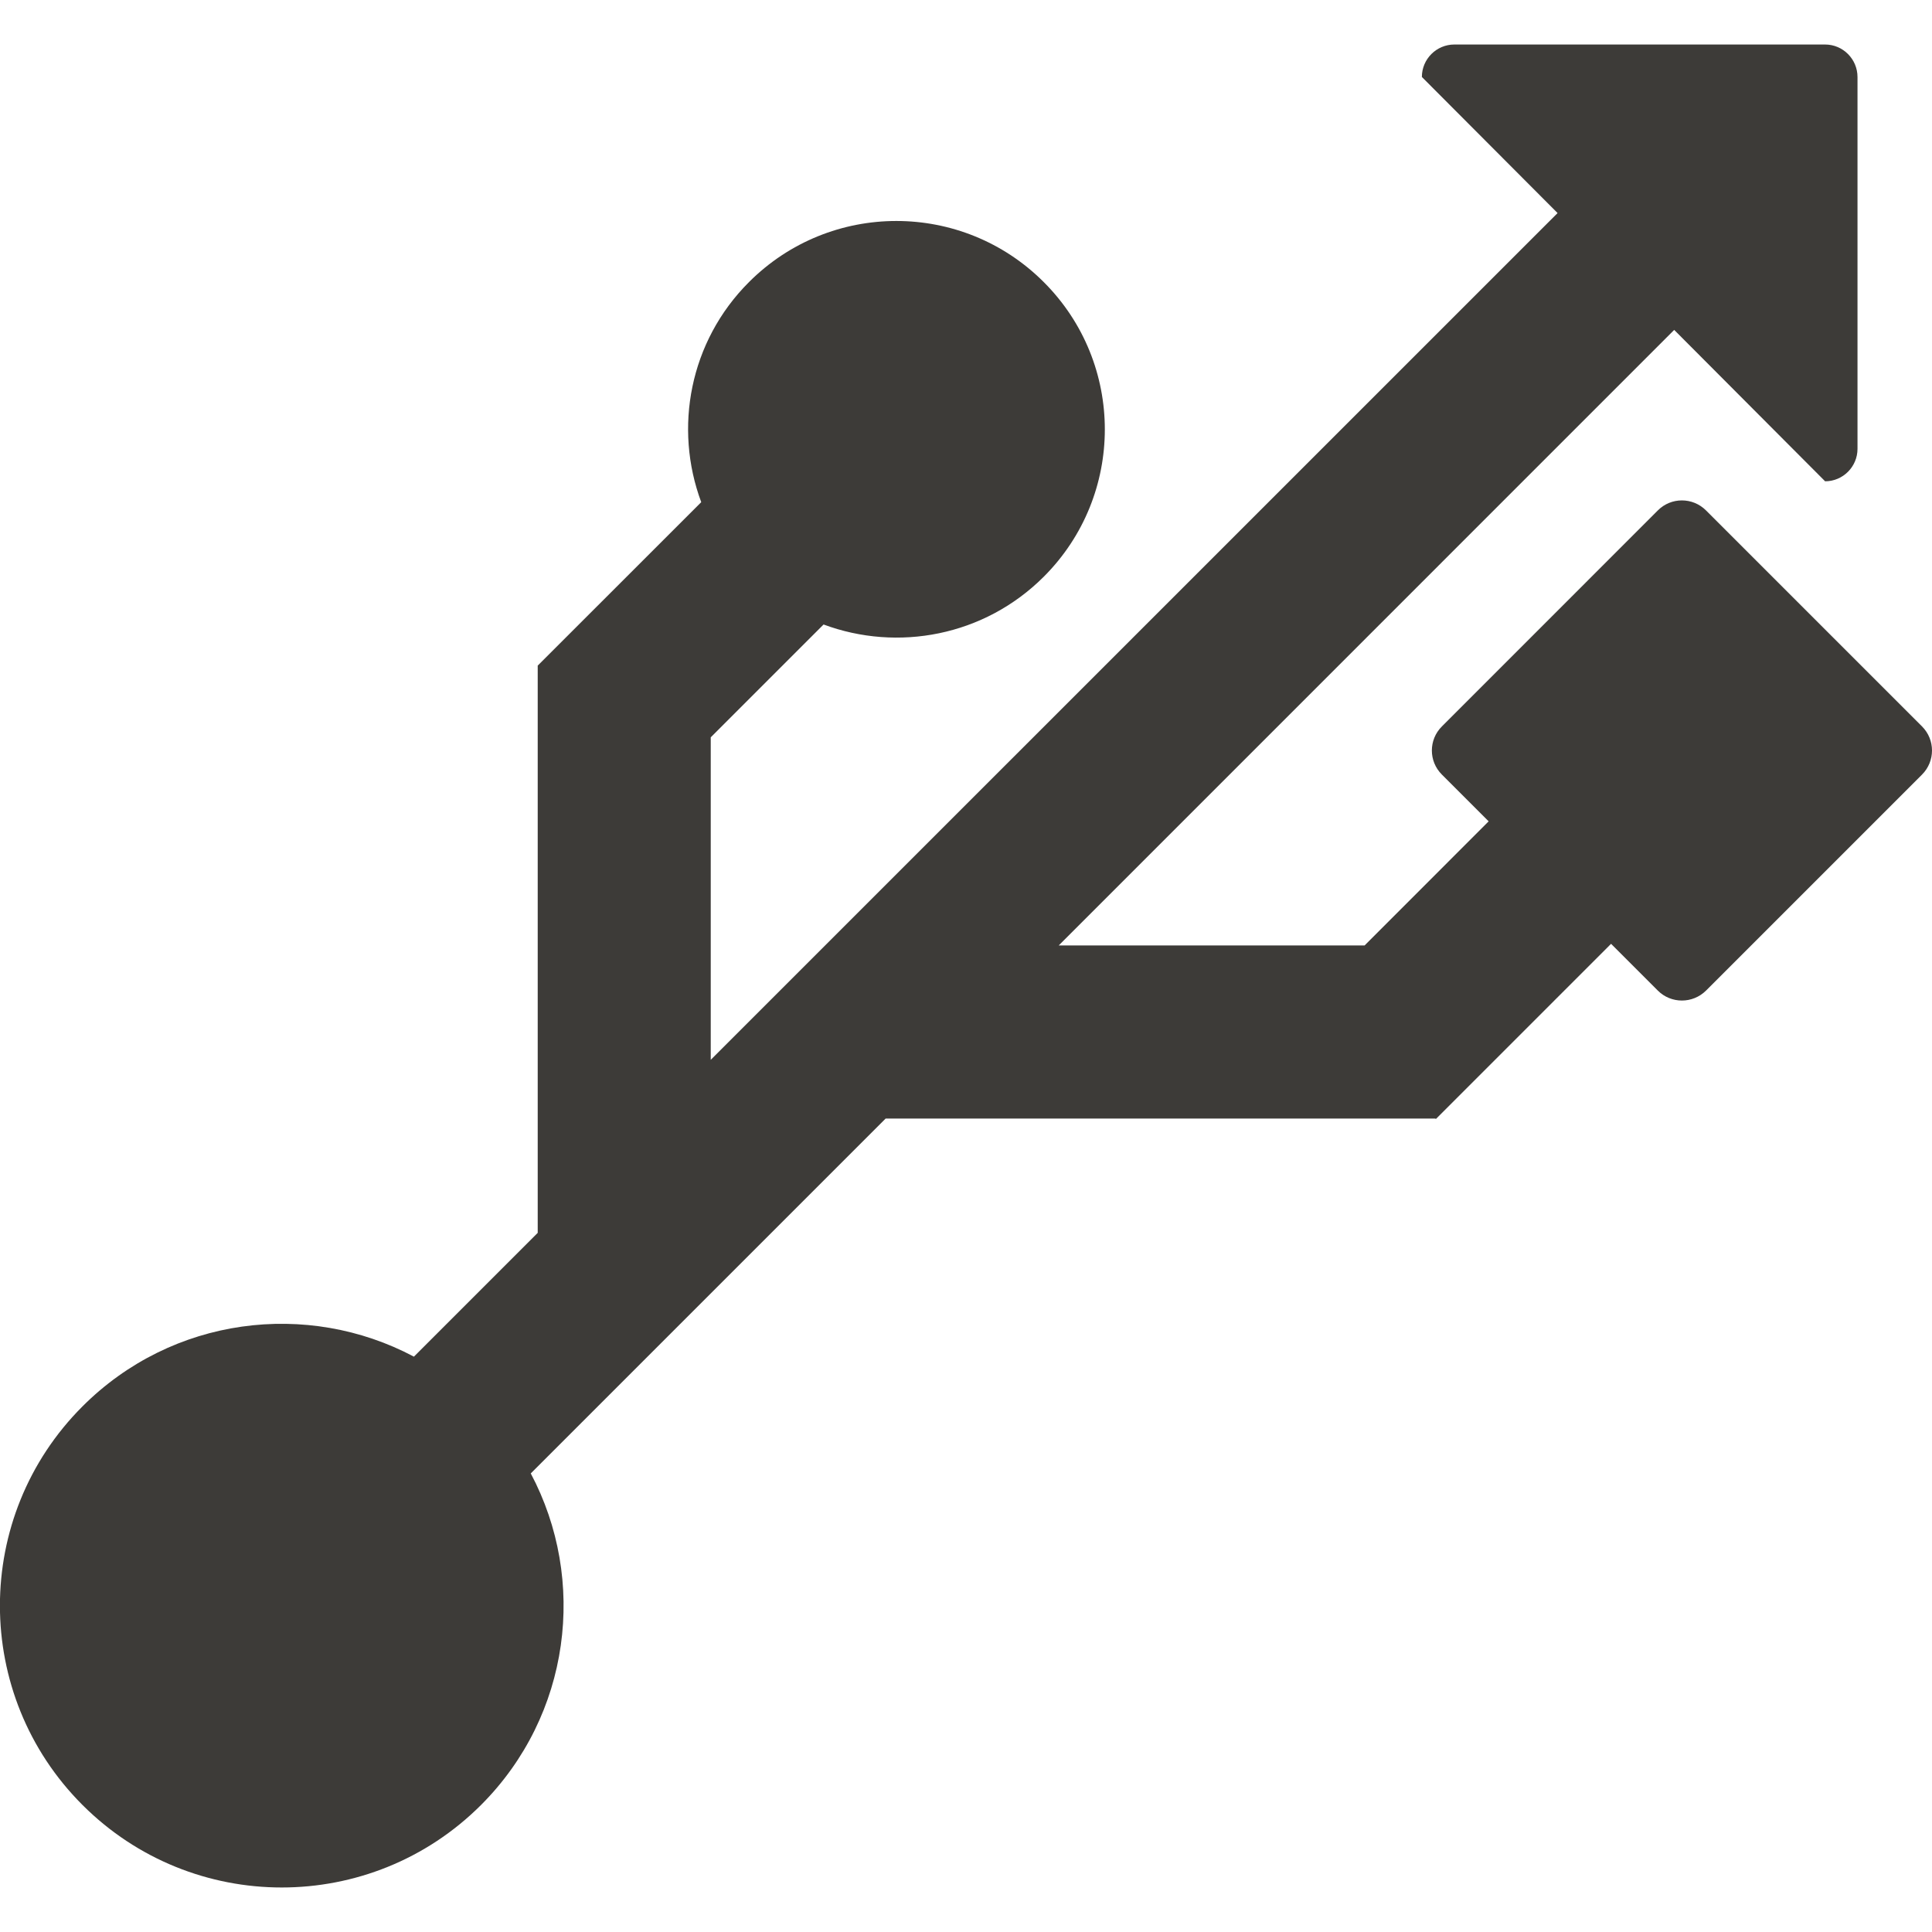 <?xml version="1.0" encoding="utf-8"?>
<!-- Generator: Adobe Illustrator 15.1.0, SVG Export Plug-In . SVG Version: 6.00 Build 0)  -->
<!DOCTYPE svg PUBLIC "-//W3C//DTD SVG 1.1//EN" "http://www.w3.org/Graphics/SVG/1.1/DTD/svg11.dtd">
<svg version="1.1" id="USB" xmlns="http://www.w3.org/2000/svg" xmlns:xlink="http://www.w3.org/1999/xlink" x="0px" y="0px"
	 width="25px" height="25px" viewBox="0 0 25 25" enable-background="new 0 0 25 25" xml:space="preserve">
<path fill="#3D3B38" d="M23.617,0.576h-4.798c-0.231,0-0.42,0.188-0.42,0.42l1.756,1.761L9.197,13.714V9.541l1.46-1.46
	c0.958,0.356,2.078,0.152,2.849-0.618c1.054-1.053,1.054-2.761,0-3.813c-1.053-1.054-2.761-1.054-3.814,0
	c-0.771,0.77-0.975,1.89-0.618,2.848L6.957,8.614l0.001,0.001v7.338l-1.602,1.602c-1.378-0.732-3.127-0.519-4.289,0.644
	c-1.424,1.424-1.424,3.733,0,5.157c1.424,1.424,3.733,1.424,5.158,0c1.161-1.162,1.375-2.911,0.643-4.29l4.592-4.592h7.114
	l0.006,0.006l2.267-2.267l0.605,0.605c0.172,0.172,0.451,0.172,0.624,0l2.795-2.795c0.172-0.172,0.172-0.451,0-0.623l-2.795-2.795
	c-0.173-0.173-0.452-0.173-0.624,0L18.658,9.4c-0.173,0.172-0.173,0.451,0,0.623l0.605,0.605l-1.605,1.606H13.7l7.964-7.965
	l1.953,1.959c0.23,0,0.419-0.188,0.419-0.42V0.997C24.036,0.765,23.848,0.576,23.617,0.576z"/>
</svg>
